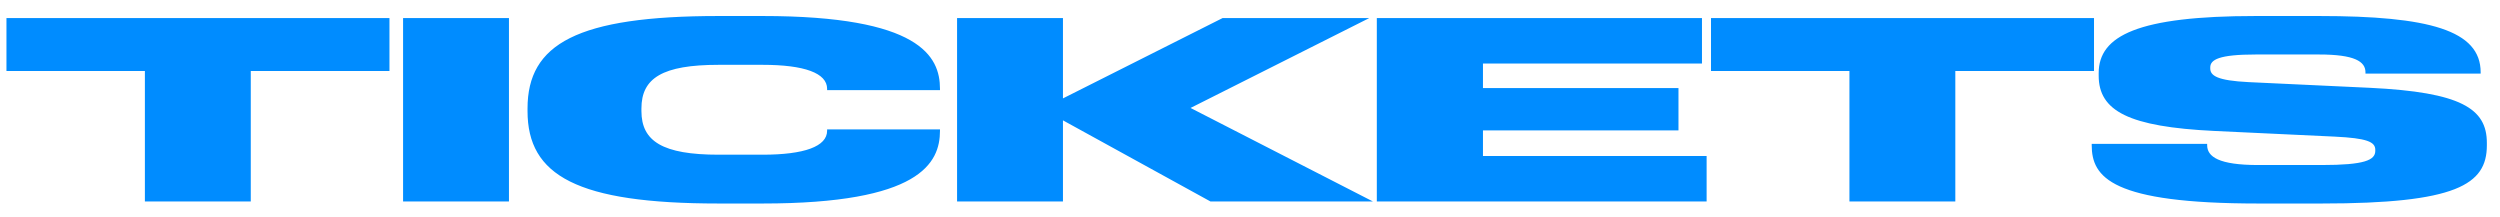 <svg width="484" height="42" viewBox="0 0 484 42" fill="none" xmlns="http://www.w3.org/2000/svg">
<path d="M28.05 39V13.75H1.25V3.5H75.4V13.75H48.55V39H28.05ZM78.035 39V3.5H98.535V39H78.035ZM139.13 39.4C111.73 39.4 102.13 34 102.13 21.5V21C102.13 8.5 111.73 3.1 139.13 3.1H147.63C178.08 3.1 181.98 10.9 181.98 17.2V17.45H160.13V17.2C160.13 14.15 155.73 12.55 147.63 12.55H139.13C128.28 12.55 124.18 15.1 124.18 21V21.5C124.18 27.35 128.28 29.95 139.13 29.95H147.63C155.73 29.95 160.13 28.35 160.13 25.3V25.05H181.98V25.3C181.98 31.6 178.08 39.4 147.63 39.4H139.13ZM185.289 39V3.5H205.789V19.05L236.689 3.5H265.089L230.489 20.9L265.789 39H234.339L205.789 23.3V39H185.289ZM266.552 39V3.5H329.502V12.3H287.102V17.05H324.952V25.25H287.102V30.2H330.402V39H266.552ZM358.05 39V13.75H331.25V3.5H405.4V13.75H378.55V39H358.05ZM437.205 39.4C408.805 39.4 404.955 34.35 404.955 28.1V27.85H427.305V28.1C427.305 30.35 429.555 31.95 437.205 31.95H449.455C457.805 31.95 459.855 31 459.855 29.2V29C459.855 27.45 458.205 26.75 452.005 26.45L428.655 25.35C412.155 24.55 406.305 21.5 406.305 14.65V14.15C406.305 6.9 413.905 3.1 436.705 3.1H448.955C470.255 3.1 480.255 5.85 480.255 14V14.25H457.955V14C457.955 11.9 455.855 10.55 448.955 10.55H436.705C429.605 10.55 427.905 11.55 427.905 13.05V13.25C427.905 14.65 429.255 15.6 435.355 15.9L458.805 17C476.405 17.85 481.455 21 481.455 27.65V28.15C481.455 35.75 475.505 39.4 449.455 39.4H437.205Z" fill="#008CFF"/>
</svg>
